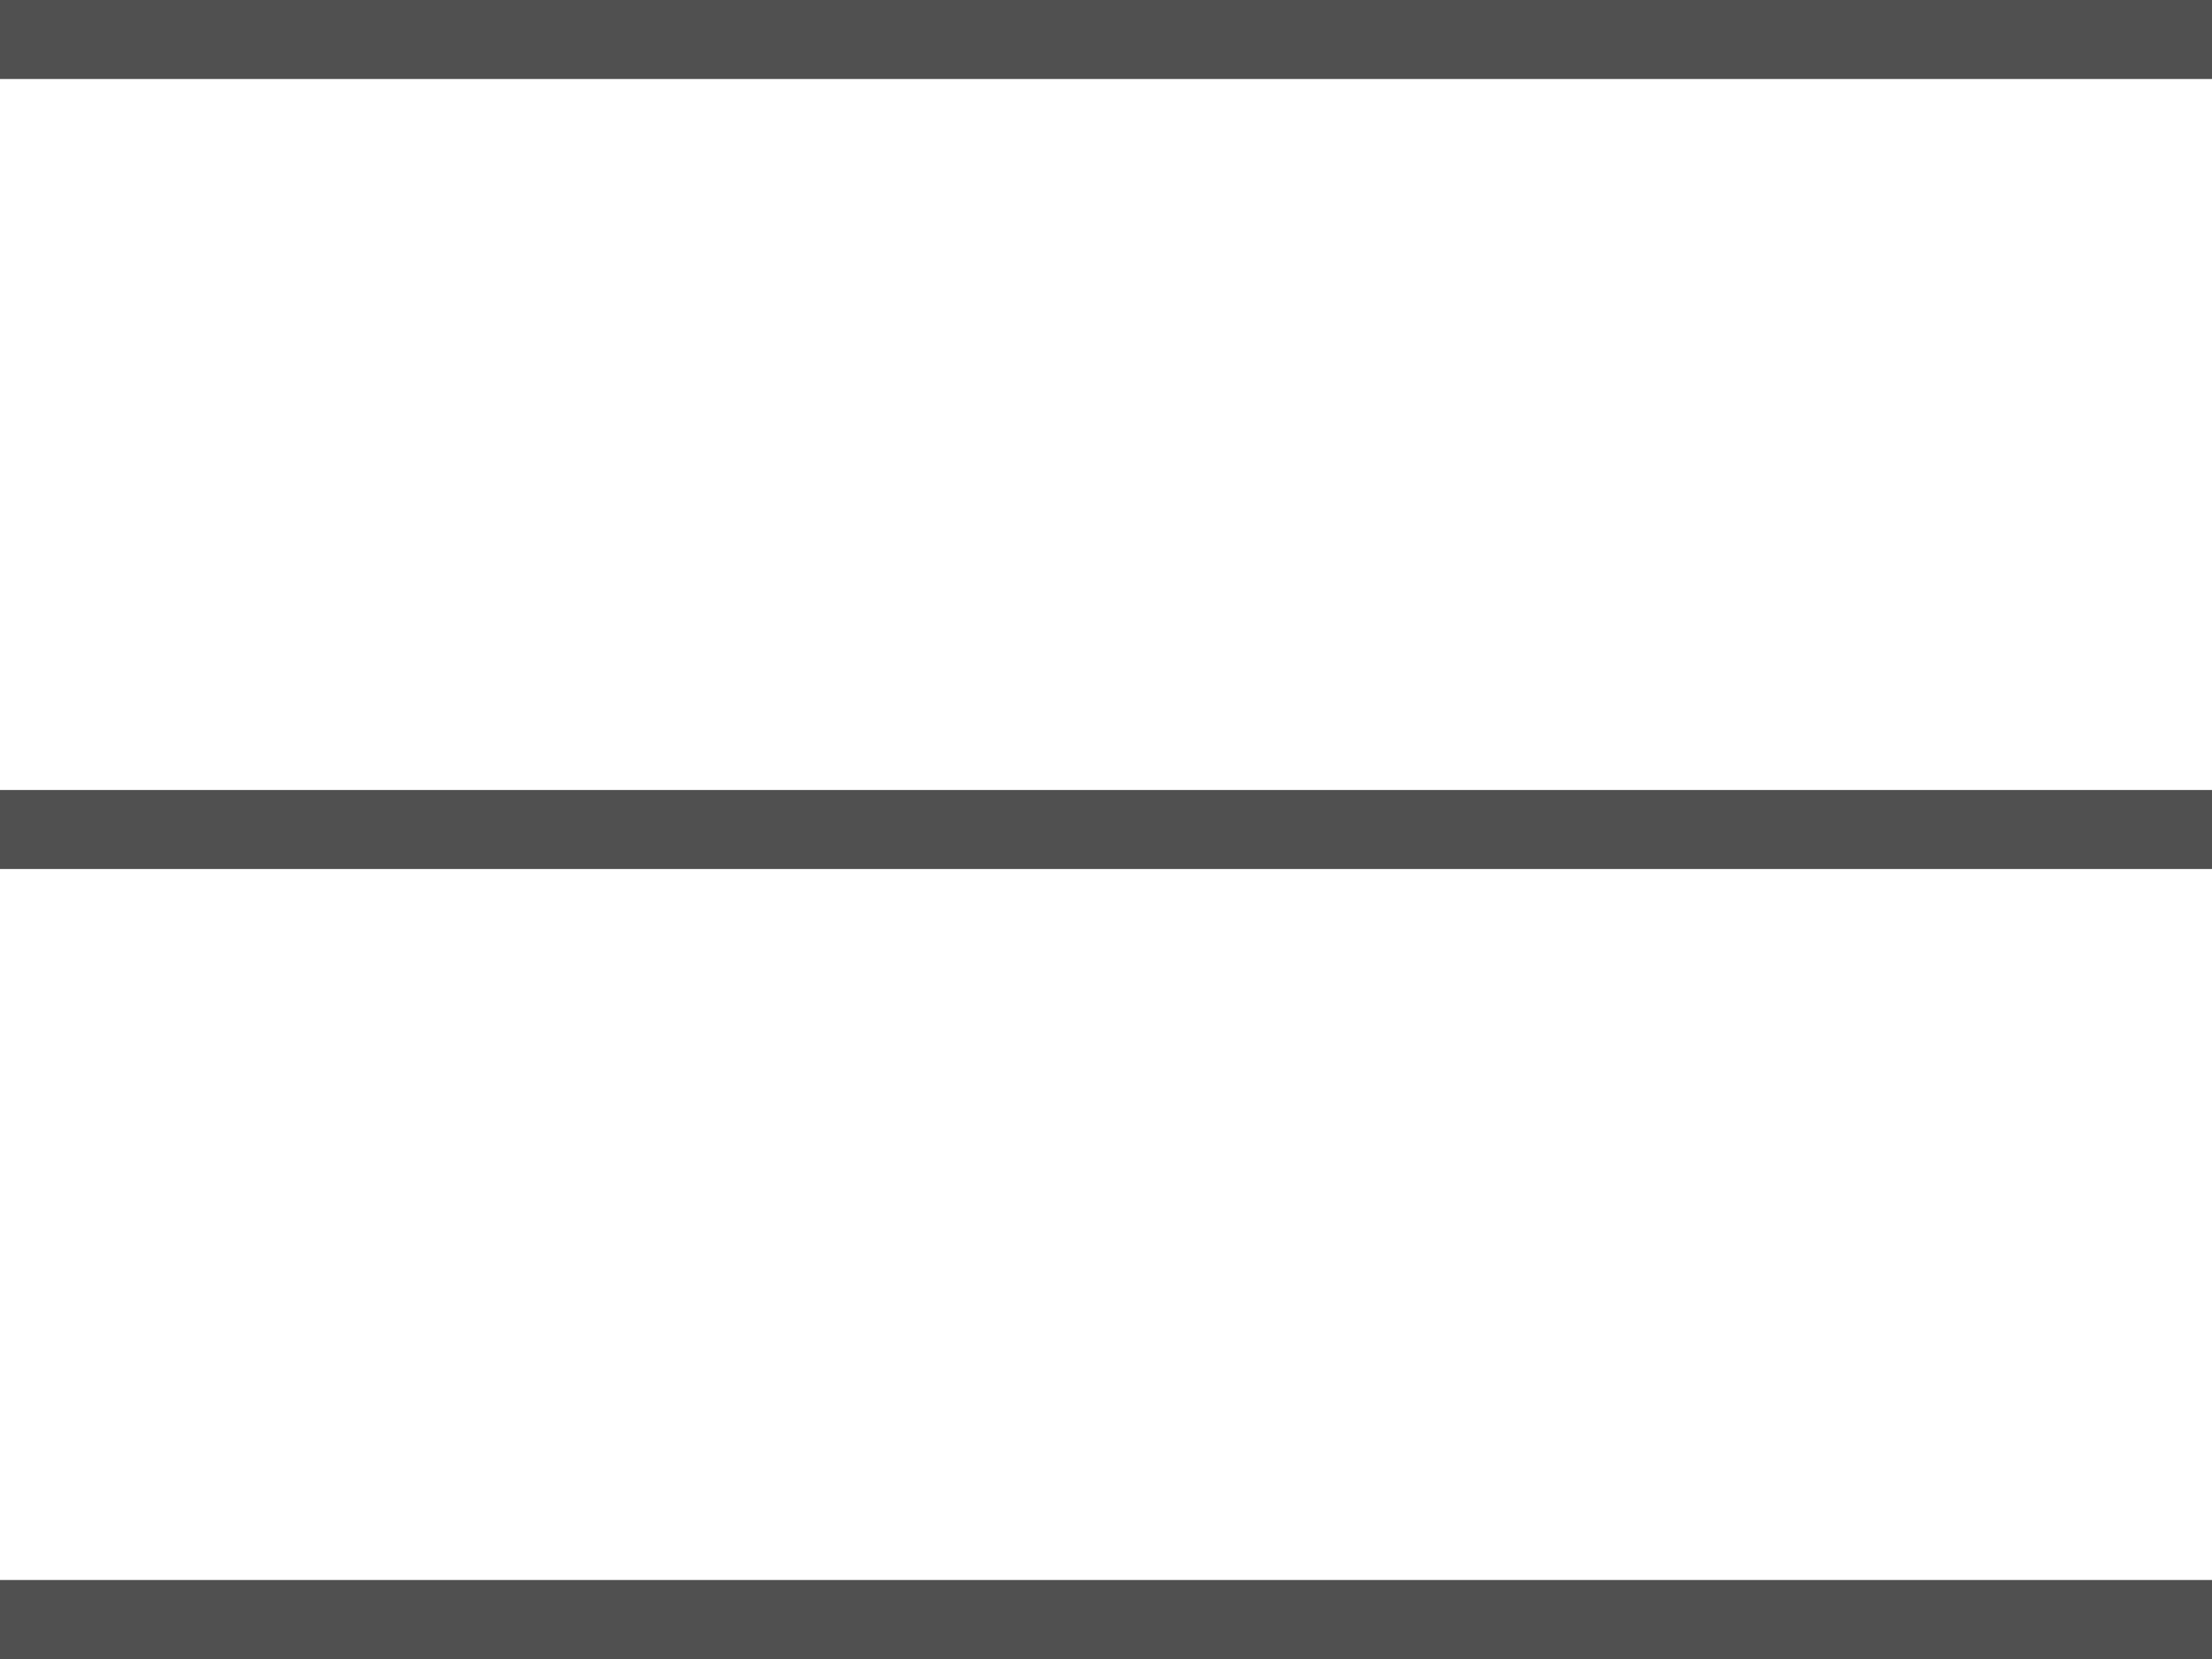 <svg id="レイヤー_1" data-name="レイヤー 1" xmlns="http://www.w3.org/2000/svg" width="28" height="21" viewBox="0 0 28 21"><defs><style>.cls-1{fill:#505050;stroke:#505050;stroke-miterlimit:10;}</style></defs><line class="cls-1" x1="28" y1="0.5" y2="0.5"/><line class="cls-1" x1="28" y1="10.5" y2="10.5"/><line class="cls-1" x1="28" y1="20.5" y2="20.5"/></svg>